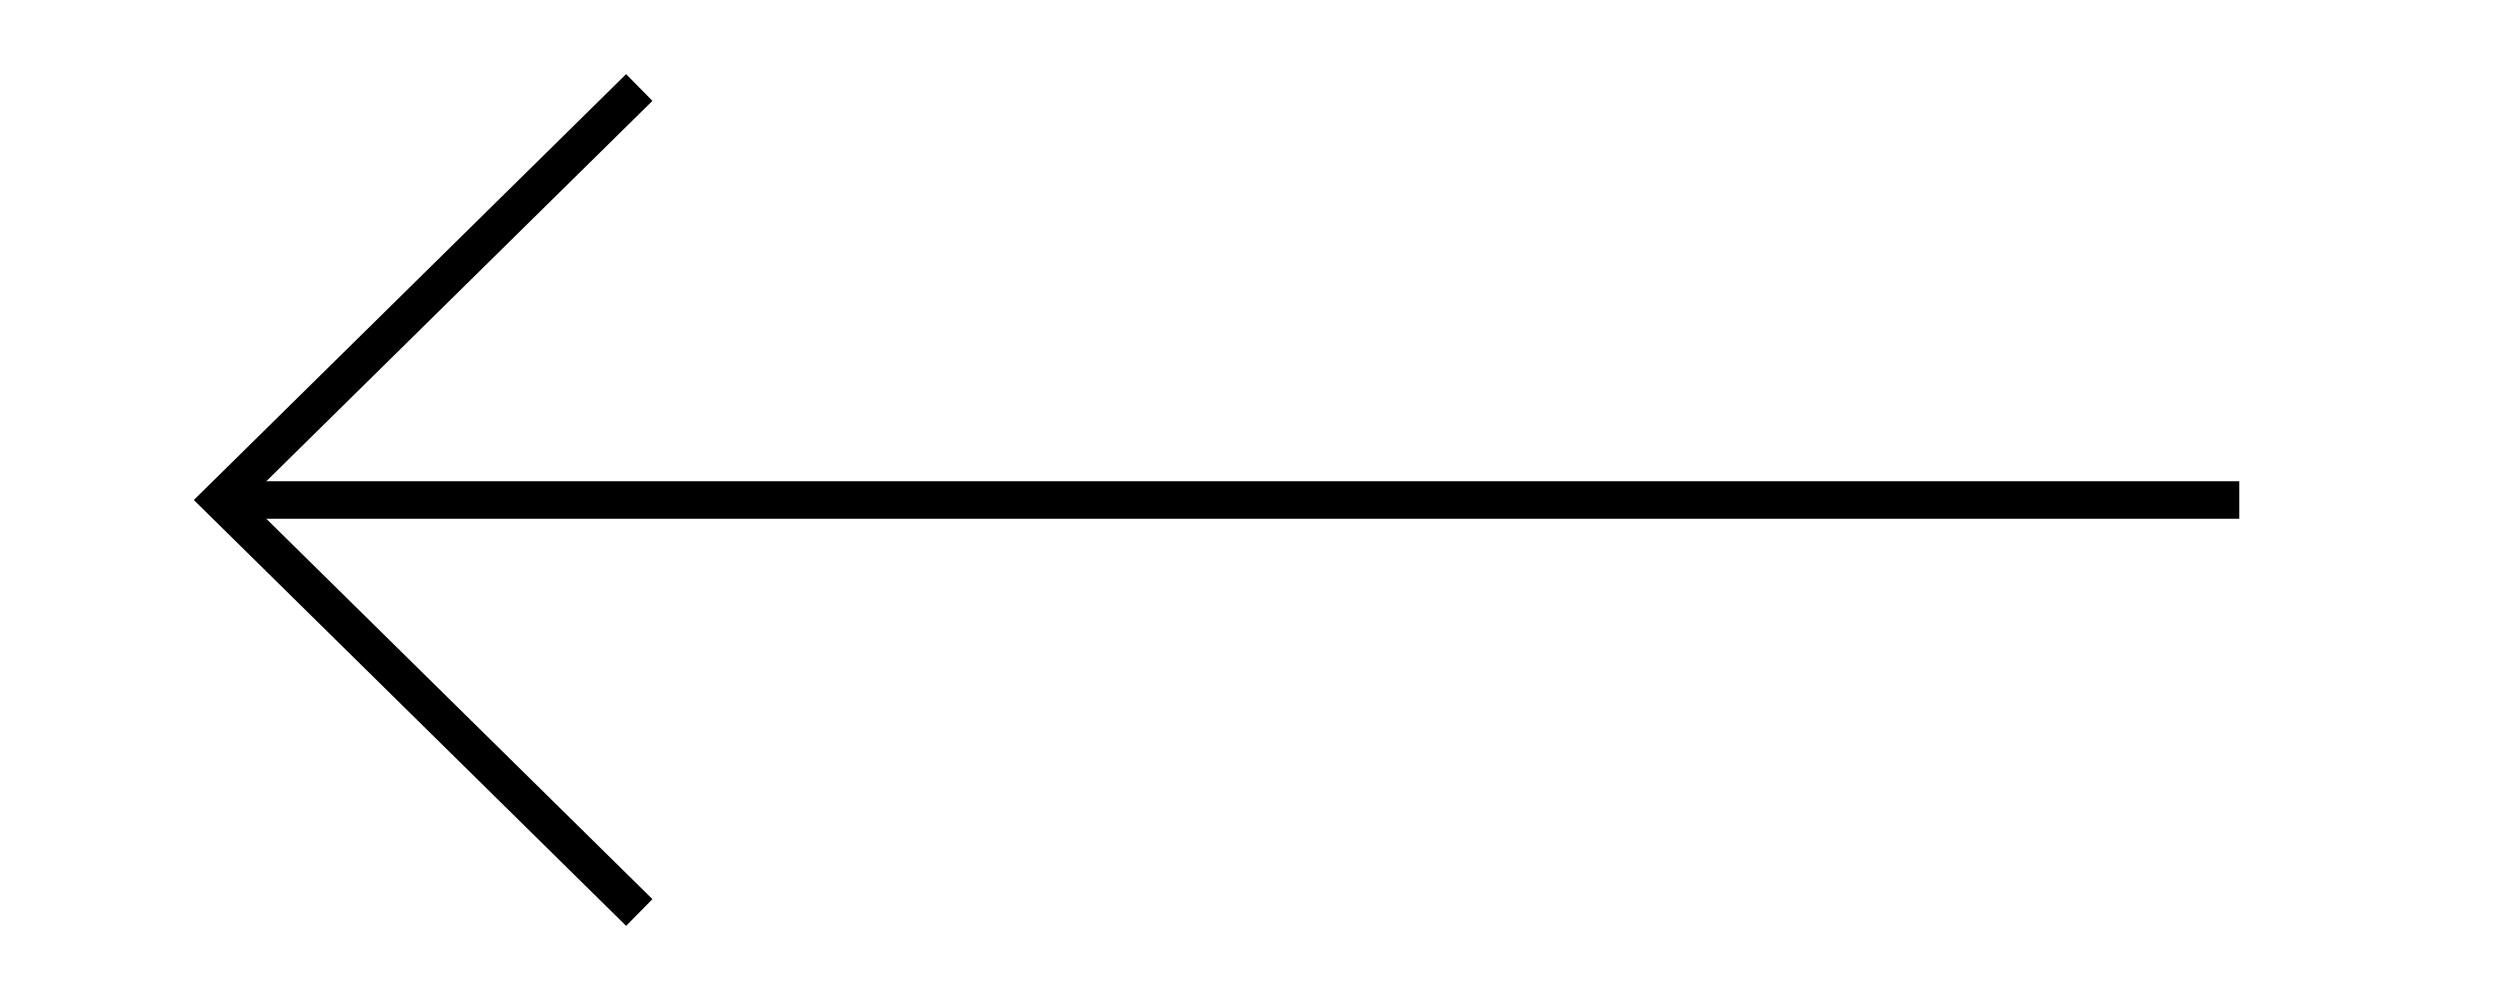 <?xml version="1.0" encoding="utf-8"?>
<!-- Generator: Adobe Illustrator 16.0.0, SVG Export Plug-In . SVG Version: 6.00 Build 0)  -->
<!DOCTYPE svg PUBLIC "-//W3C//DTD SVG 1.1//EN" "http://www.w3.org/Graphics/SVG/1.1/DTD/svg11.dtd">
<svg version="1.1" id="Layer_1" xmlns="http://www.w3.org/2000/svg" xmlns:xlink="http://www.w3.org/1999/xlink" x="0px" y="0px"
	 width="200px" height="80px" viewBox="0 0 200 80" enable-background="new 0 0 200 80" xml:space="preserve">
<g>
	<line fill="#68C293" stroke="#000000" stroke-width="3" stroke-miterlimit="10" x1="18.143" y1="40" x2="179.143" y2="40"/>
	<polyline fill="none" stroke="#000000" stroke-width="3" stroke-miterlimit="10" points="51.142,7 17.643,40 51.143,73 	"/>
</g>
</svg>
